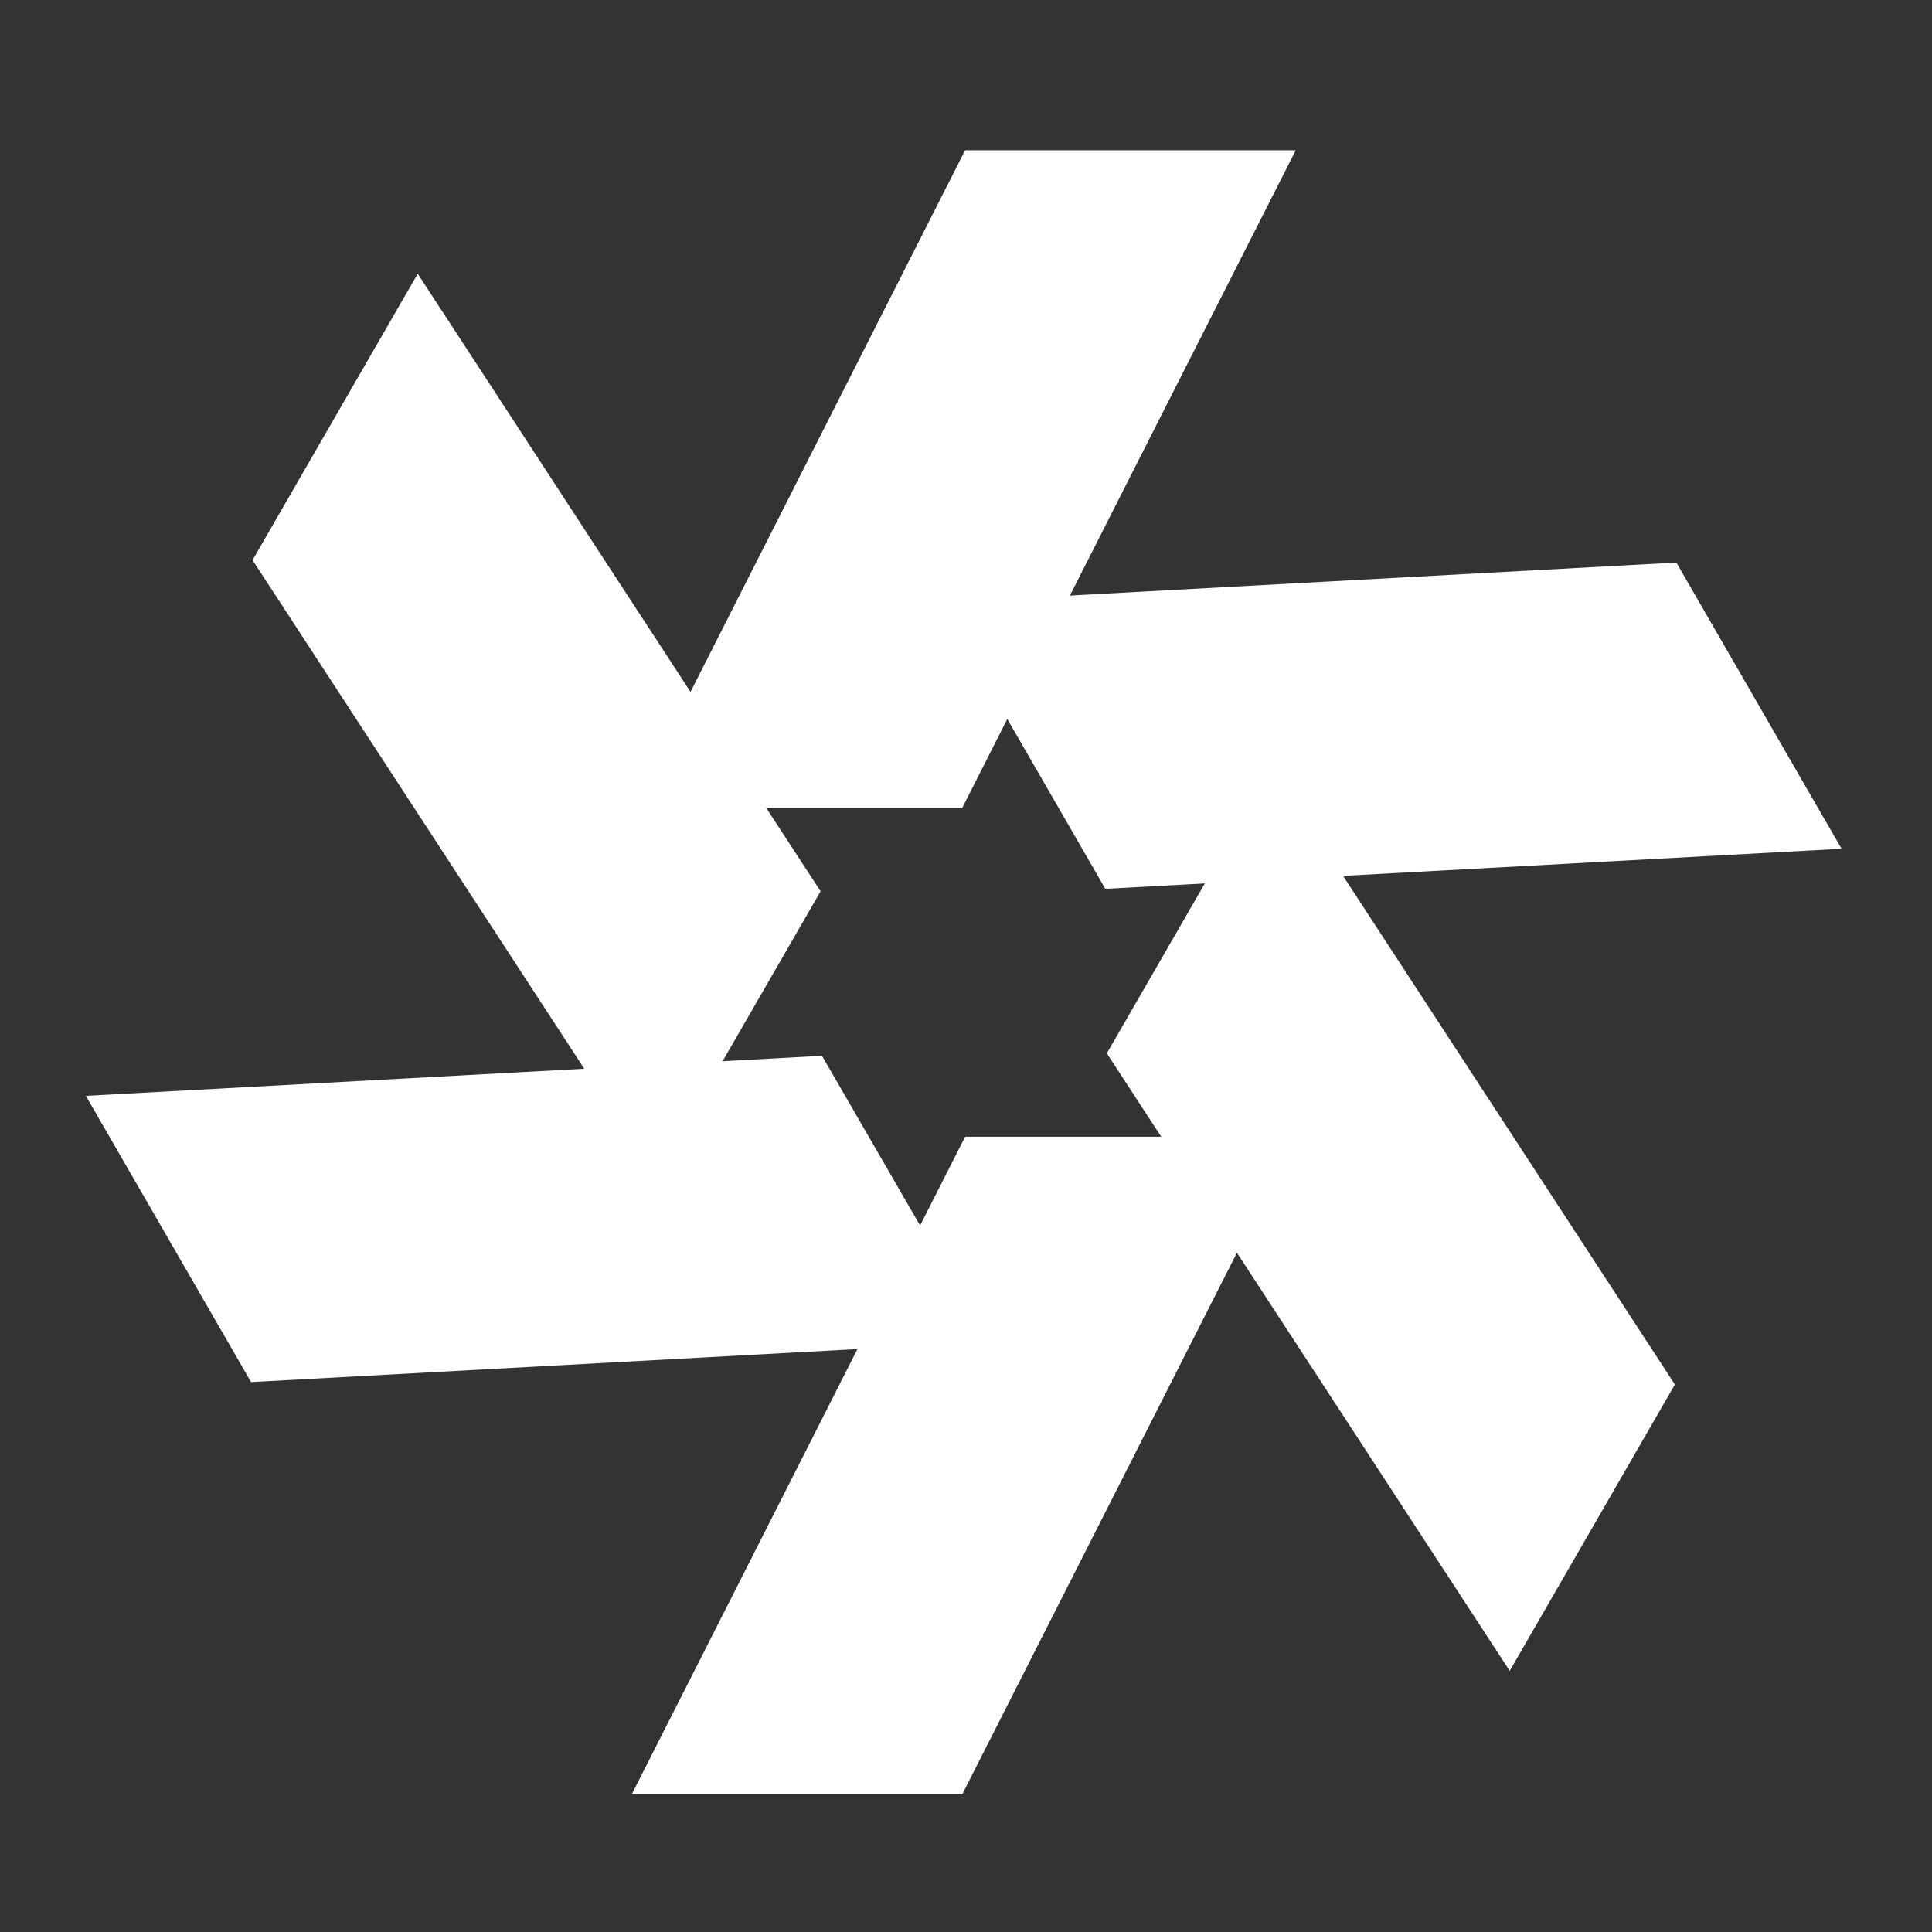 <svg width="232" height="232" viewBox="0 0 232 232" fill="none" xmlns="http://www.w3.org/2000/svg">
<rect x="0" y="0" width="232" height="232" fill="#333333" stroke="none"/>
<path d="M115.547 215.471L155.595 136.505H141.078H130.407H115.891L75.859 215.471H115.547Z" fill="white"/>
<path d="M30.148 165.962L118.558 161.15L111.308 148.581L105.972 139.35L98.706 126.781L10.312 131.593L30.148 165.962Z" fill="white"/>
<path d="M30.326 67.258L78.688 141.413L85.954 128.844L91.29 119.597L98.54 107.027L50.161 32.873L30.326 67.258Z" fill="white"/>
<path d="M115.891 18.044L75.859 97.011H90.376H101.047H115.547L155.595 18.044H115.891Z" fill="white"/>
<path d="M201.302 67.552L112.892 72.364L120.143 84.933L125.478 94.164L132.728 106.733L221.138 101.921L201.302 67.552Z" fill="white"/>
<path d="M201.125 166.256L152.747 92.101L145.497 104.67L140.162 113.917L132.911 126.486L181.29 200.641L201.125 166.256Z" fill="white"/>
</svg>
